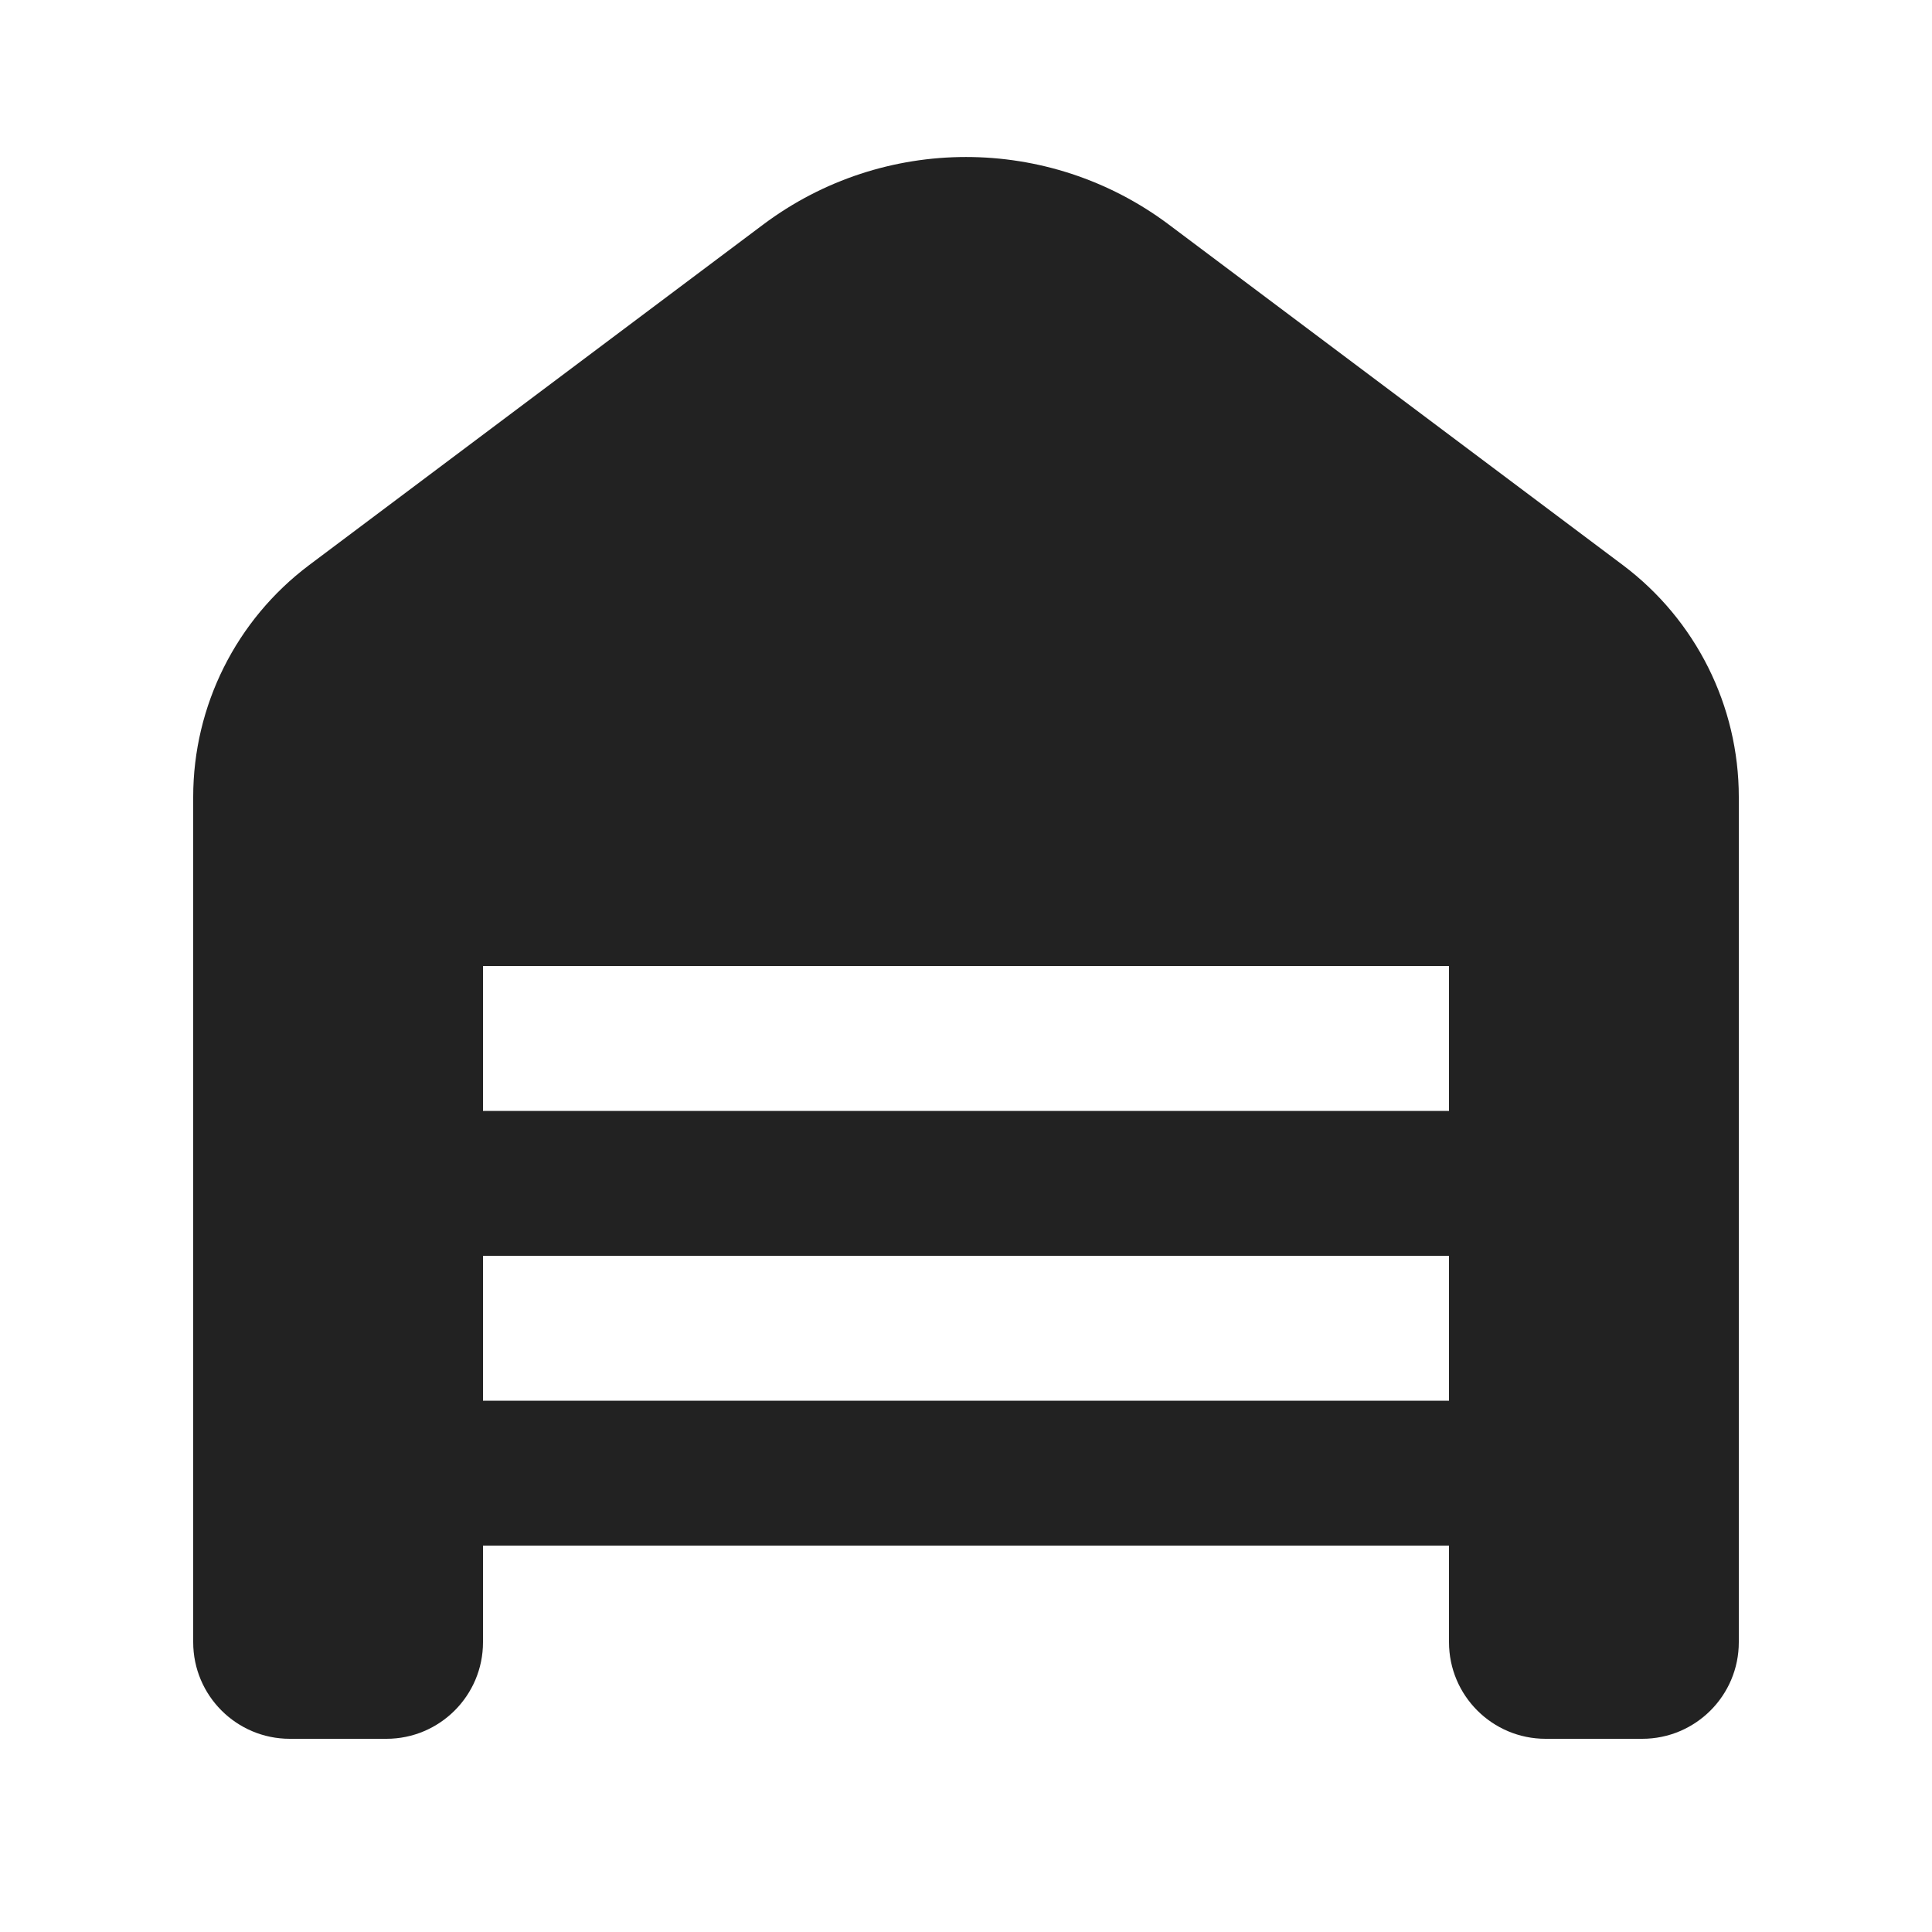 <svg width="20" height="20" viewBox="0 0 20 20" fill="none" xmlns="http://www.w3.org/2000/svg">
<path fill-rule="evenodd" clip-rule="evenodd" d="M4 18H3C2.448 18 2 17.552 2 17V8.25C2 7.306 2.445 6.417 3.2 5.85L7.9 2.325C9.144 1.392 10.856 1.392 12.1 2.325L16.8 5.85C17.555 6.417 18 7.306 18 8.25V17C18 17.552 17.552 18 17 18H16C15.448 18 15 17.552 15 17V16H5V17C5 17.552 4.552 18 4 18ZM5 14.5H15V13H5V14.5ZM15 10V11.5H5V10H15Z" fill="#222222"/>
</svg>
